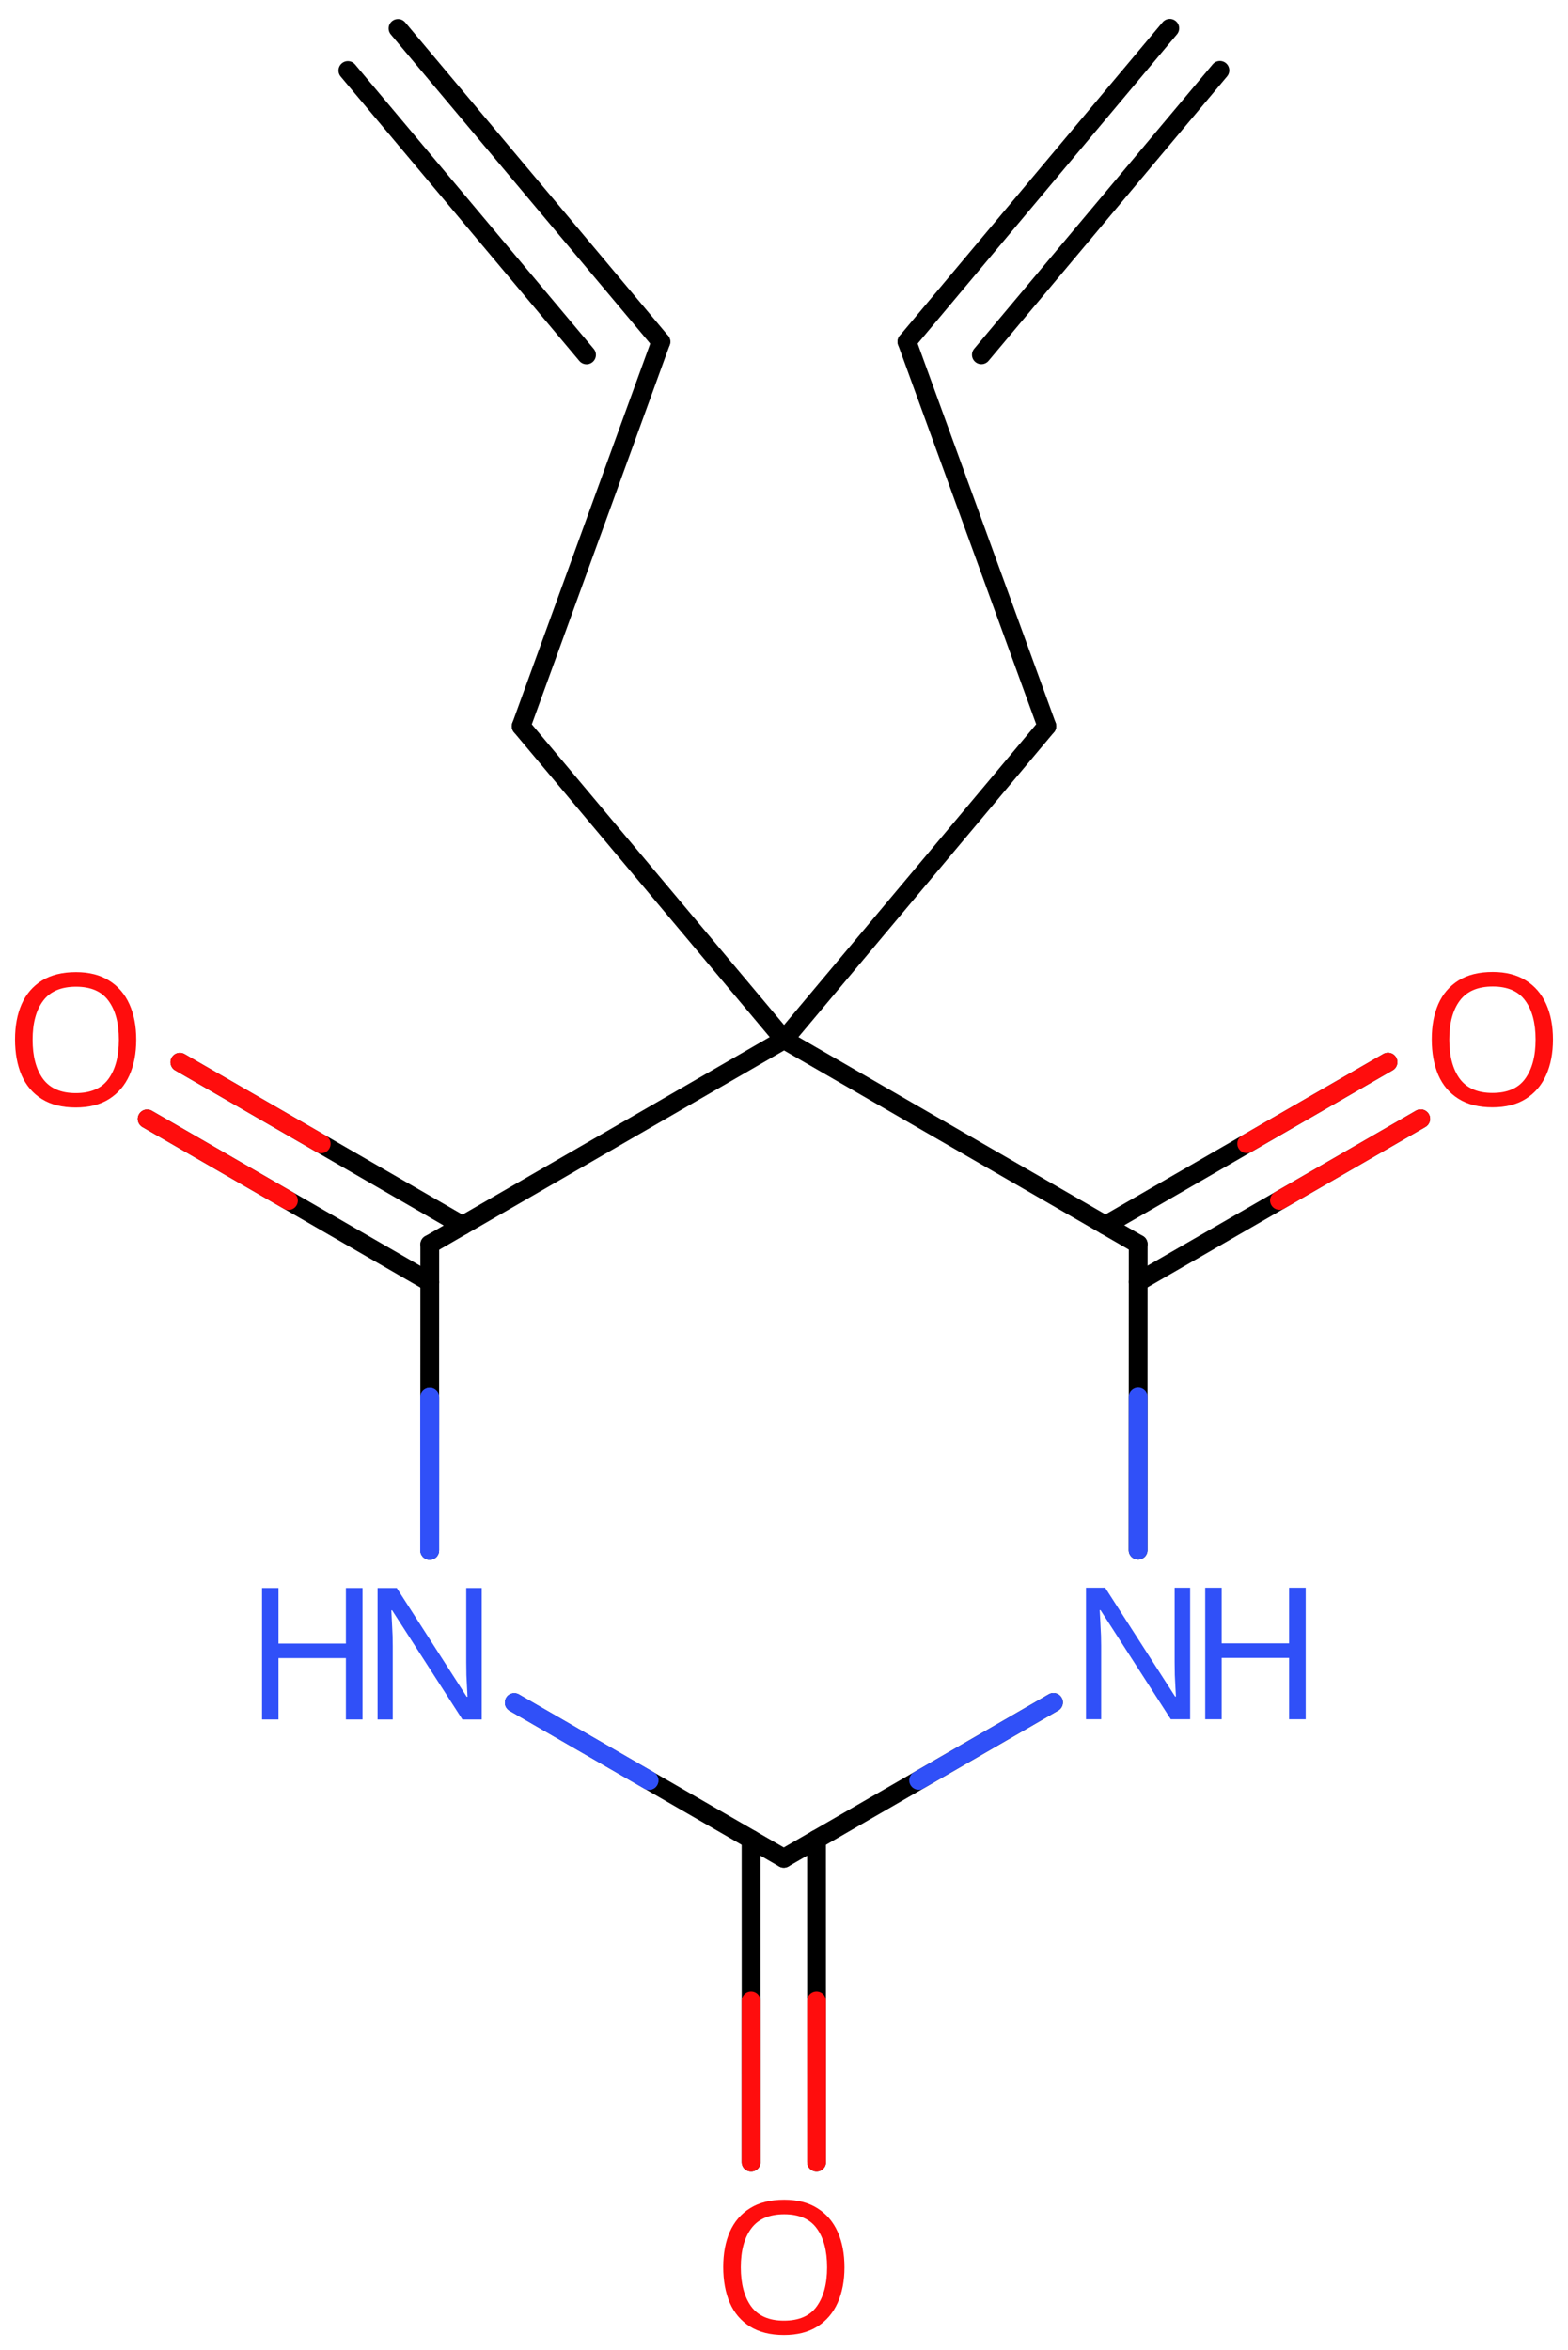 <svg xmlns="http://www.w3.org/2000/svg" xmlns:xlink="http://www.w3.org/1999/xlink" height="87.543mm" version="1.2" viewBox="0 0 58.437 87.543" width="58.437mm">
      
    <desc>Generated by the Chemistry Development Kit (http://github.com/cdk)</desc>
      
    <g fill="#3050F8" stroke="#000000" stroke-linecap="round" stroke-linejoin="round" stroke-width=".7">
            
        <rect fill="#FFFFFF" height="88.0" stroke="none" width="59.0" x=".0" y=".0"/>
            
        <g class="mol" id="mol1">
                  
            <g class="bond" id="mol1bnd1">
                        
                <line x1="33.801" x2="43.596" y1="12.729" y2="1.053"/>
                        
                <line x1="36.574" x2="45.464" y1="13.217" y2="2.62"/>
                      
            </g>
                  
            <line class="bond" id="mol1bnd2" x1="33.801" x2="39.015" y1="12.729" y2="27.049"/>
                  
            <line class="bond" id="mol1bnd3" x1="39.015" x2="29.221" y1="27.049" y2="38.725"/>
                  
            <line class="bond" id="mol1bnd4" x1="29.221" x2="16.017" y1="38.725" y2="46.353"/>
                  
            <g class="bond" id="mol1bnd5">
                        
                <line x1="16.017" x2="5.485" y1="47.761" y2="41.68"/>
                        
                <line x1="17.236" x2="6.704" y1="45.649" y2="39.568"/>
                      
                <line class="hi" stroke="#FF0D0D" x1="5.485" x2="10.751" y1="41.68" y2="44.721"/>
                <line class="hi" stroke="#FF0D0D" x1="6.704" x2="11.97" y1="39.568" y2="42.608"/>
            </g>
                  
            <line class="bond" id="mol1bnd6" x1="16.017" x2="16.014" y1="46.353" y2="57.752"/>
                  
            <line class="bond" id="mol1bnd7" x1="19.166" x2="29.211" y1="63.422" y2="69.222"/>
                  
            <g class="bond" id="mol1bnd8">
                        
                <line x1="30.43" x2="30.432" y1="68.517" y2="80.54"/>
                        
                <line x1="27.991" x2="27.993" y1="68.518" y2="80.54"/>
                      
                <line class="hi" stroke="#FF0D0D" x1="30.432" x2="30.431" y1="80.54" y2="74.529"/>
                <line class="hi" stroke="#FF0D0D" x1="27.993" x2="27.992" y1="80.54" y2="74.529"/>
            </g>
                  
            <line class="bond" id="mol1bnd9" x1="29.211" x2="39.261" y1="69.222" y2="63.415"/>
                  
            <line class="bond" id="mol1bnd10" x1="42.415" x2="42.419" y1="57.743" y2="46.345"/>
                  
            <line class="bond" id="mol1bnd11" x1="29.221" x2="42.419" y1="38.725" y2="46.345"/>
                  
            <g class="bond" id="mol1bnd12">
                        
                <line x1="41.199" x2="51.728" y1="45.641" y2="39.564"/>
                        
                <line x1="42.418" x2="52.947" y1="47.753" y2="41.676"/>
                      
                <line class="hi" stroke="#FF0D0D" x1="51.728" x2="46.463" y1="39.564" y2="42.602"/>
                <line class="hi" stroke="#FF0D0D" x1="52.947" x2="47.683" y1="41.676" y2="44.715"/>
            </g>
                  
            <line class="bond" id="mol1bnd13" x1="29.221" x2="19.422" y1="38.725" y2="27.052"/>
                  
            <line class="bond" id="mol1bnd14" x1="19.422" x2="24.631" y1="27.052" y2="12.73"/>
                  
            <g class="bond" id="mol1bnd15">
                        
                <line x1="24.631" x2="14.833" y1="12.73" y2="1.058"/>
                        
                <line x1="21.859" x2="12.965" y1="13.22" y2="2.626"/>
                      
            </g>
                  
            <path class="atom" d="M5.078 38.73q.0 .756 -.256 1.328q-.256 .565 -.756 .881q-.5 .315 -1.244 .315q-.756 .0 -1.262 -.315q-.506 -.316 -.756 -.887q-.244 -.572 -.244 -1.334q-.0 -.75 .244 -1.309q.25 -.566 .756 -.882q.506 -.315 1.274 -.315q.732 -.0 1.232 .315q.5 .31 .756 .876q.256 .565 .256 1.327zM1.215 38.73q-.0 .923 .387 1.459q.393 .529 1.22 .529q.84 .0 1.221 -.529q.387 -.536 .387 -1.459q-.0 -.929 -.387 -1.452q-.381 -.524 -1.209 -.524q-.833 -.0 -1.226 .524q-.393 .523 -.393 1.452z" fill="#FF0D0D" id="mol1atm6" stroke="none"/>
                  
            <g class="atom" id="mol1atm7">
                        
                <path d="M17.953 64.051h-.72l-2.619 -4.066h-.03q.012 .238 .03 .596q.023 .357 .023 .732v2.738h-.565v-4.899h.714l2.608 4.054h.029q-.006 -.107 -.017 -.327q-.012 -.221 -.024 -.477q-.006 -.262 -.006 -.482v-2.768h.577v4.899z" stroke="none"/>
                        
                <path d="M13.51 64.051h-.619v-2.286h-2.512v2.286h-.613v-4.899h.613v2.072h2.512v-2.072h.619v4.899z" stroke="none"/>
                      
            </g>
                  
            <path class="atom" d="M31.472 84.459q.0 .756 -.256 1.327q-.256 .566 -.756 .881q-.5 .316 -1.244 .316q-.756 -.0 -1.262 -.316q-.506 -.315 -.756 -.887q-.244 -.571 -.244 -1.333q.0 -.75 .244 -1.31q.25 -.566 .756 -.881q.506 -.316 1.274 -.316q.732 .0 1.232 .316q.5 .309 .756 .875q.256 .566 .256 1.328zM27.609 84.459q-.0 .922 .387 1.458q.393 .53 1.22 .53q.84 -.0 1.221 -.53q.387 -.536 .387 -1.458q-.0 -.929 -.387 -1.453q-.381 -.524 -1.209 -.524q-.833 .0 -1.226 .524q-.393 .524 -.393 1.453z" fill="#FF0D0D" id="mol1atm9" stroke="none"/>
                  
            <g class="atom" id="mol1atm10">
                        
                <path d="M44.355 64.043h-.721l-2.619 -4.066h-.03q.012 .238 .03 .595q.024 .357 .024 .732v2.739h-.566v-4.9h.715l2.607 4.054h.03q-.006 -.107 -.018 -.327q-.012 -.22 -.024 -.476q-.006 -.262 -.006 -.482v-2.769h.578v4.9z" stroke="none"/>
                        
                <path d="M48.661 64.043h-.619v-2.286h-2.513v2.286h-.613v-4.9h.613v2.072h2.513v-2.072h.619v4.9z" stroke="none"/>
                      
            </g>
                  
            <path class="atom" d="M57.877 38.724q.0 .756 -.256 1.327q-.256 .566 -.756 .881q-.5 .316 -1.244 .316q-.756 -.0 -1.262 -.316q-.506 -.315 -.756 -.887q-.244 -.571 -.244 -1.333q.0 -.75 .244 -1.31q.25 -.565 .756 -.881q.506 -.315 1.274 -.315q.732 -.0 1.232 .315q.5 .31 .756 .875q.256 .566 .256 1.328zM54.014 38.724q-.0 .923 .387 1.458q.393 .53 1.22 .53q.84 .0 1.221 -.53q.387 -.535 .387 -1.458q-.0 -.929 -.387 -1.453q-.381 -.524 -1.209 -.524q-.833 .0 -1.226 .524q-.393 .524 -.393 1.453z" fill="#FF0D0D" id="mol1atm12" stroke="none"/>
                
            <line class="hi" id="mol1bnd6" stroke="#3050F8" x1="16.014" x2="16.015" y1="57.752" y2="52.053"/>
            <line class="hi" id="mol1bnd6" stroke="#3050F8" x1="16.014" x2="16.015" y1="57.752" y2="52.053"/>
            <line class="hi" id="mol1bnd7" stroke="#3050F8" x1="19.166" x2="24.188" y1="63.422" y2="66.322"/>
            <line class="hi" id="mol1bnd7" stroke="#3050F8" x1="19.166" x2="24.188" y1="63.422" y2="66.322"/>
            <line class="hi" id="mol1bnd9" stroke="#3050F8" x1="39.261" x2="34.236" y1="63.415" y2="66.319"/>
            <line class="hi" id="mol1bnd10" stroke="#3050F8" x1="42.415" x2="42.417" y1="57.743" y2="52.044"/>
        </g>
          
    </g>
    
</svg>
